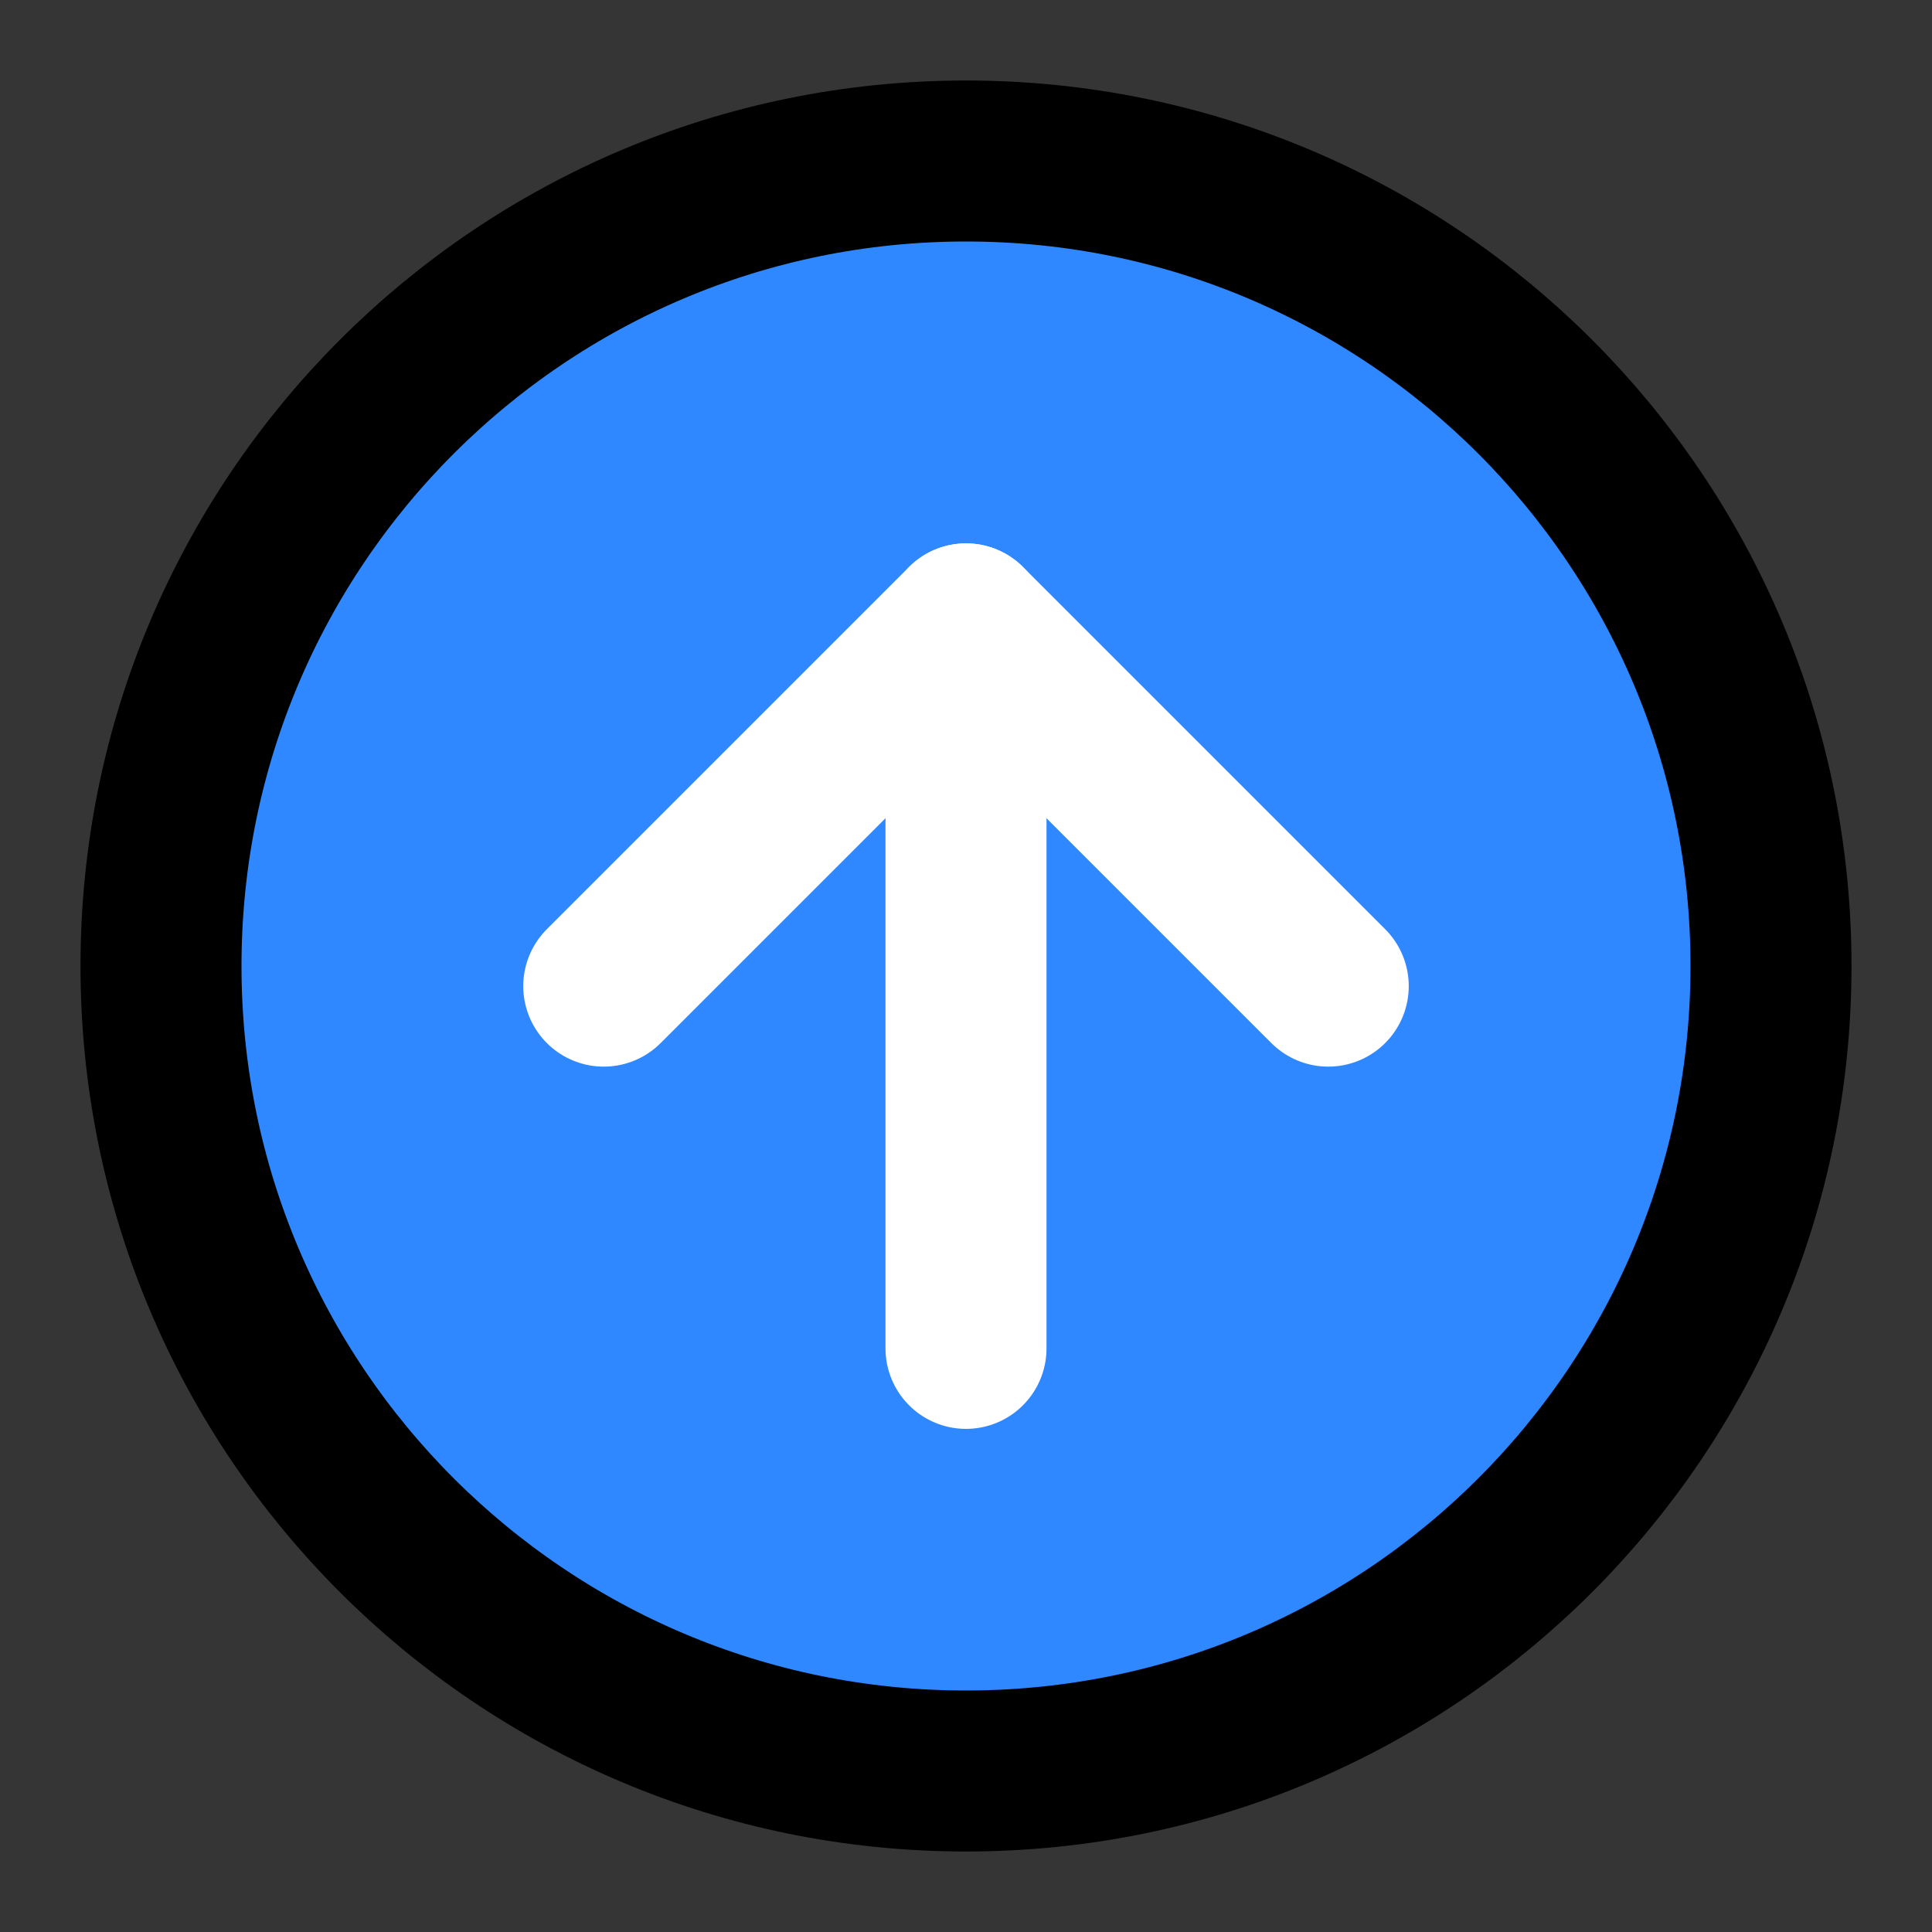 <?xml version="1.0" encoding="utf-8"?><!-- Uploaded to: SVG Repo, www.svgrepo.com, Generator: SVG Repo Mixer Tools -->
<svg width="800px" height="800px" viewBox="0 0 48 48" fill="none" xmlns="http://www.w3.org/2000/svg">
<rect x="0" y="0" width="48" height="48" fill="#333333" stroke="none"/>
<rect width="48" height="48" fill="white" fill-opacity="0.01"/>
<path d="M24 44C35.046 44 44 35.046 44 24C44 12.954 35.046 4 24 4C12.954 4 4 12.954 4 24C4 35.046 12.954 44 24 44Z" fill="#2F88FF" stroke="#000000" stroke-width="4" stroke-linejoin="round"/>
<path d="M24 33.5V15.5" stroke="white" stroke-width="4" stroke-linecap="round" stroke-linejoin="round"/>
<path d="M33 24.5L24 15.5L15 24.5" stroke="white" stroke-width="4" stroke-linecap="round" stroke-linejoin="round"/>
</svg>